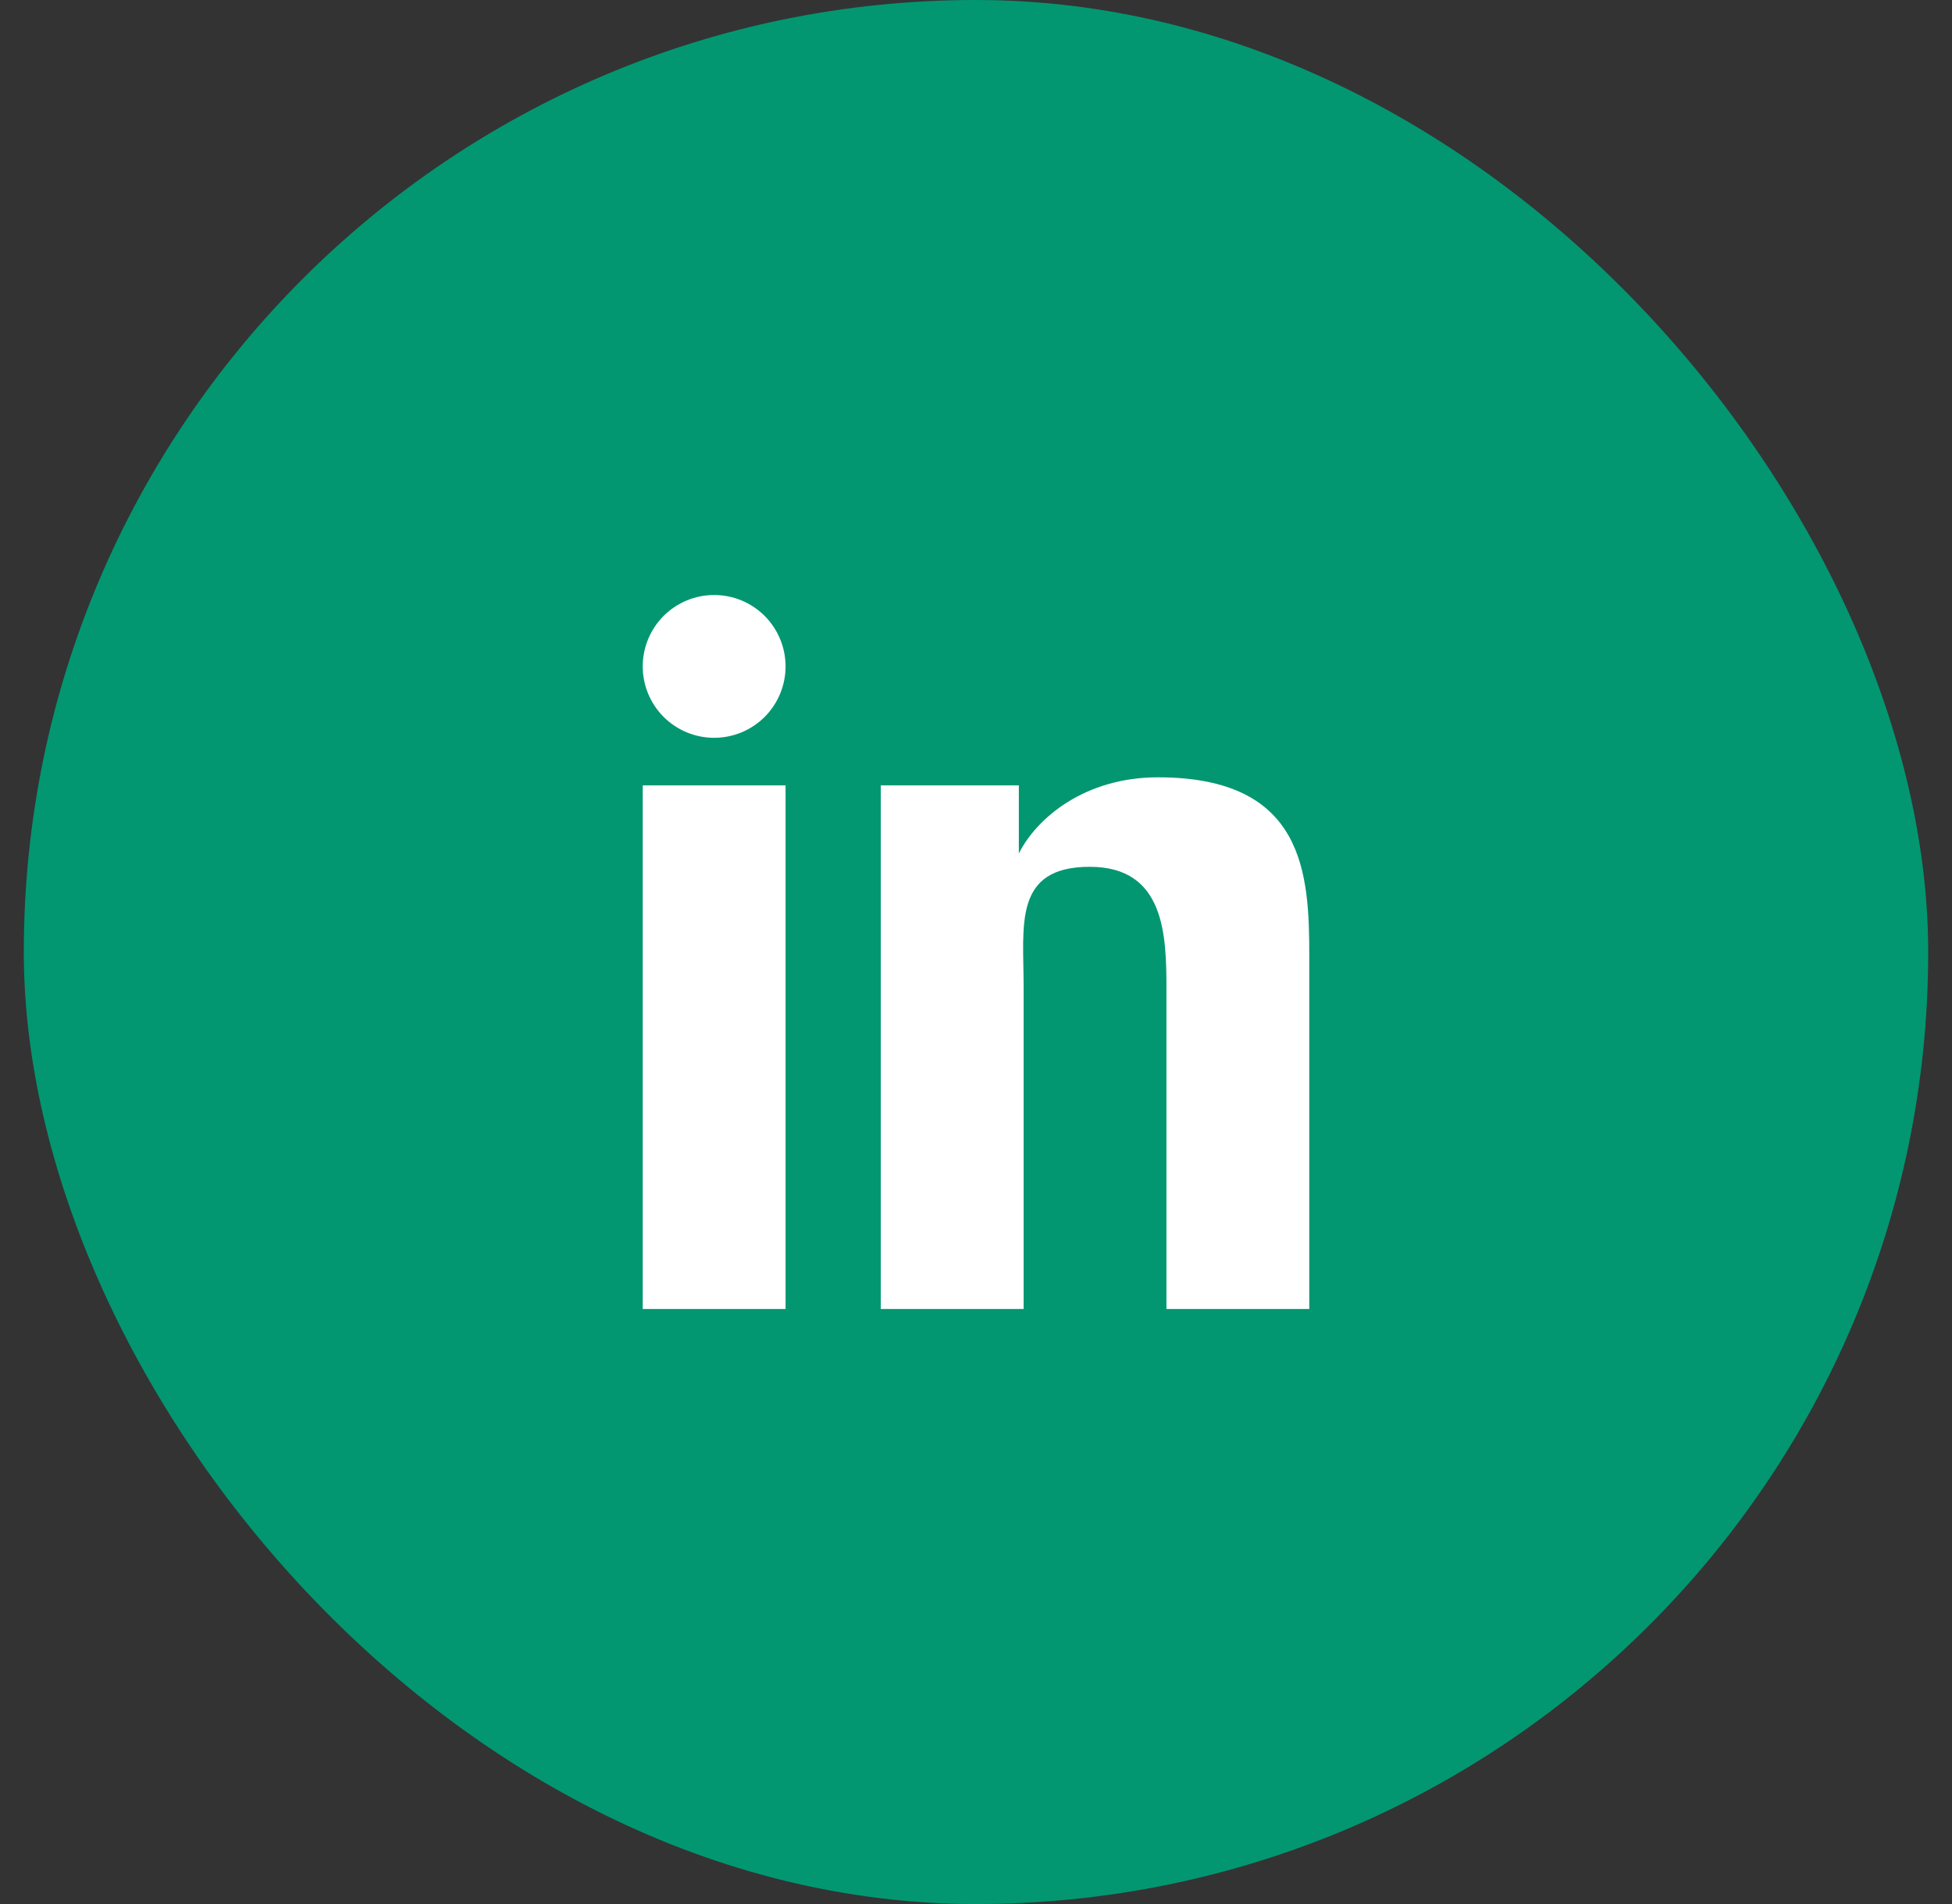 <svg width="41" height="40" viewBox="0 0 41 40" fill="none" xmlns="http://www.w3.org/2000/svg">
<rect x="0" y="0" width="41" height="40" fill="#333333" stroke="none"/>
<rect x="0.5" width="40" height="40" rx="20" fill="#029771"/>
<path d="M13.5 16.5H16.5V27.5H13.5V16.5ZM15 12.5C15.398 12.5 15.779 12.658 16.061 12.939C16.342 13.221 16.5 13.602 16.5 14C16.5 14.398 16.342 14.779 16.061 15.061C15.779 15.342 15.398 15.5 15 15.5C14.602 15.5 14.221 15.342 13.939 15.061C13.658 14.779 13.5 14.398 13.5 14C13.5 13.602 13.658 13.221 13.939 12.939C14.221 12.658 14.602 12.5 15 12.5ZM18.5 16.5H21.4V17.93C21.77 17.19 22.78 16.33 24.32 16.33C27.41 16.33 27.5 18.36 27.5 20.09V27.5H24.5V20.8C24.5 19.67 24.48 18.21 22.89 18.21C21.28 18.21 21.5 19.44 21.5 20.71V27.5H18.5V16.5Z" fill="white"/>
</svg>
